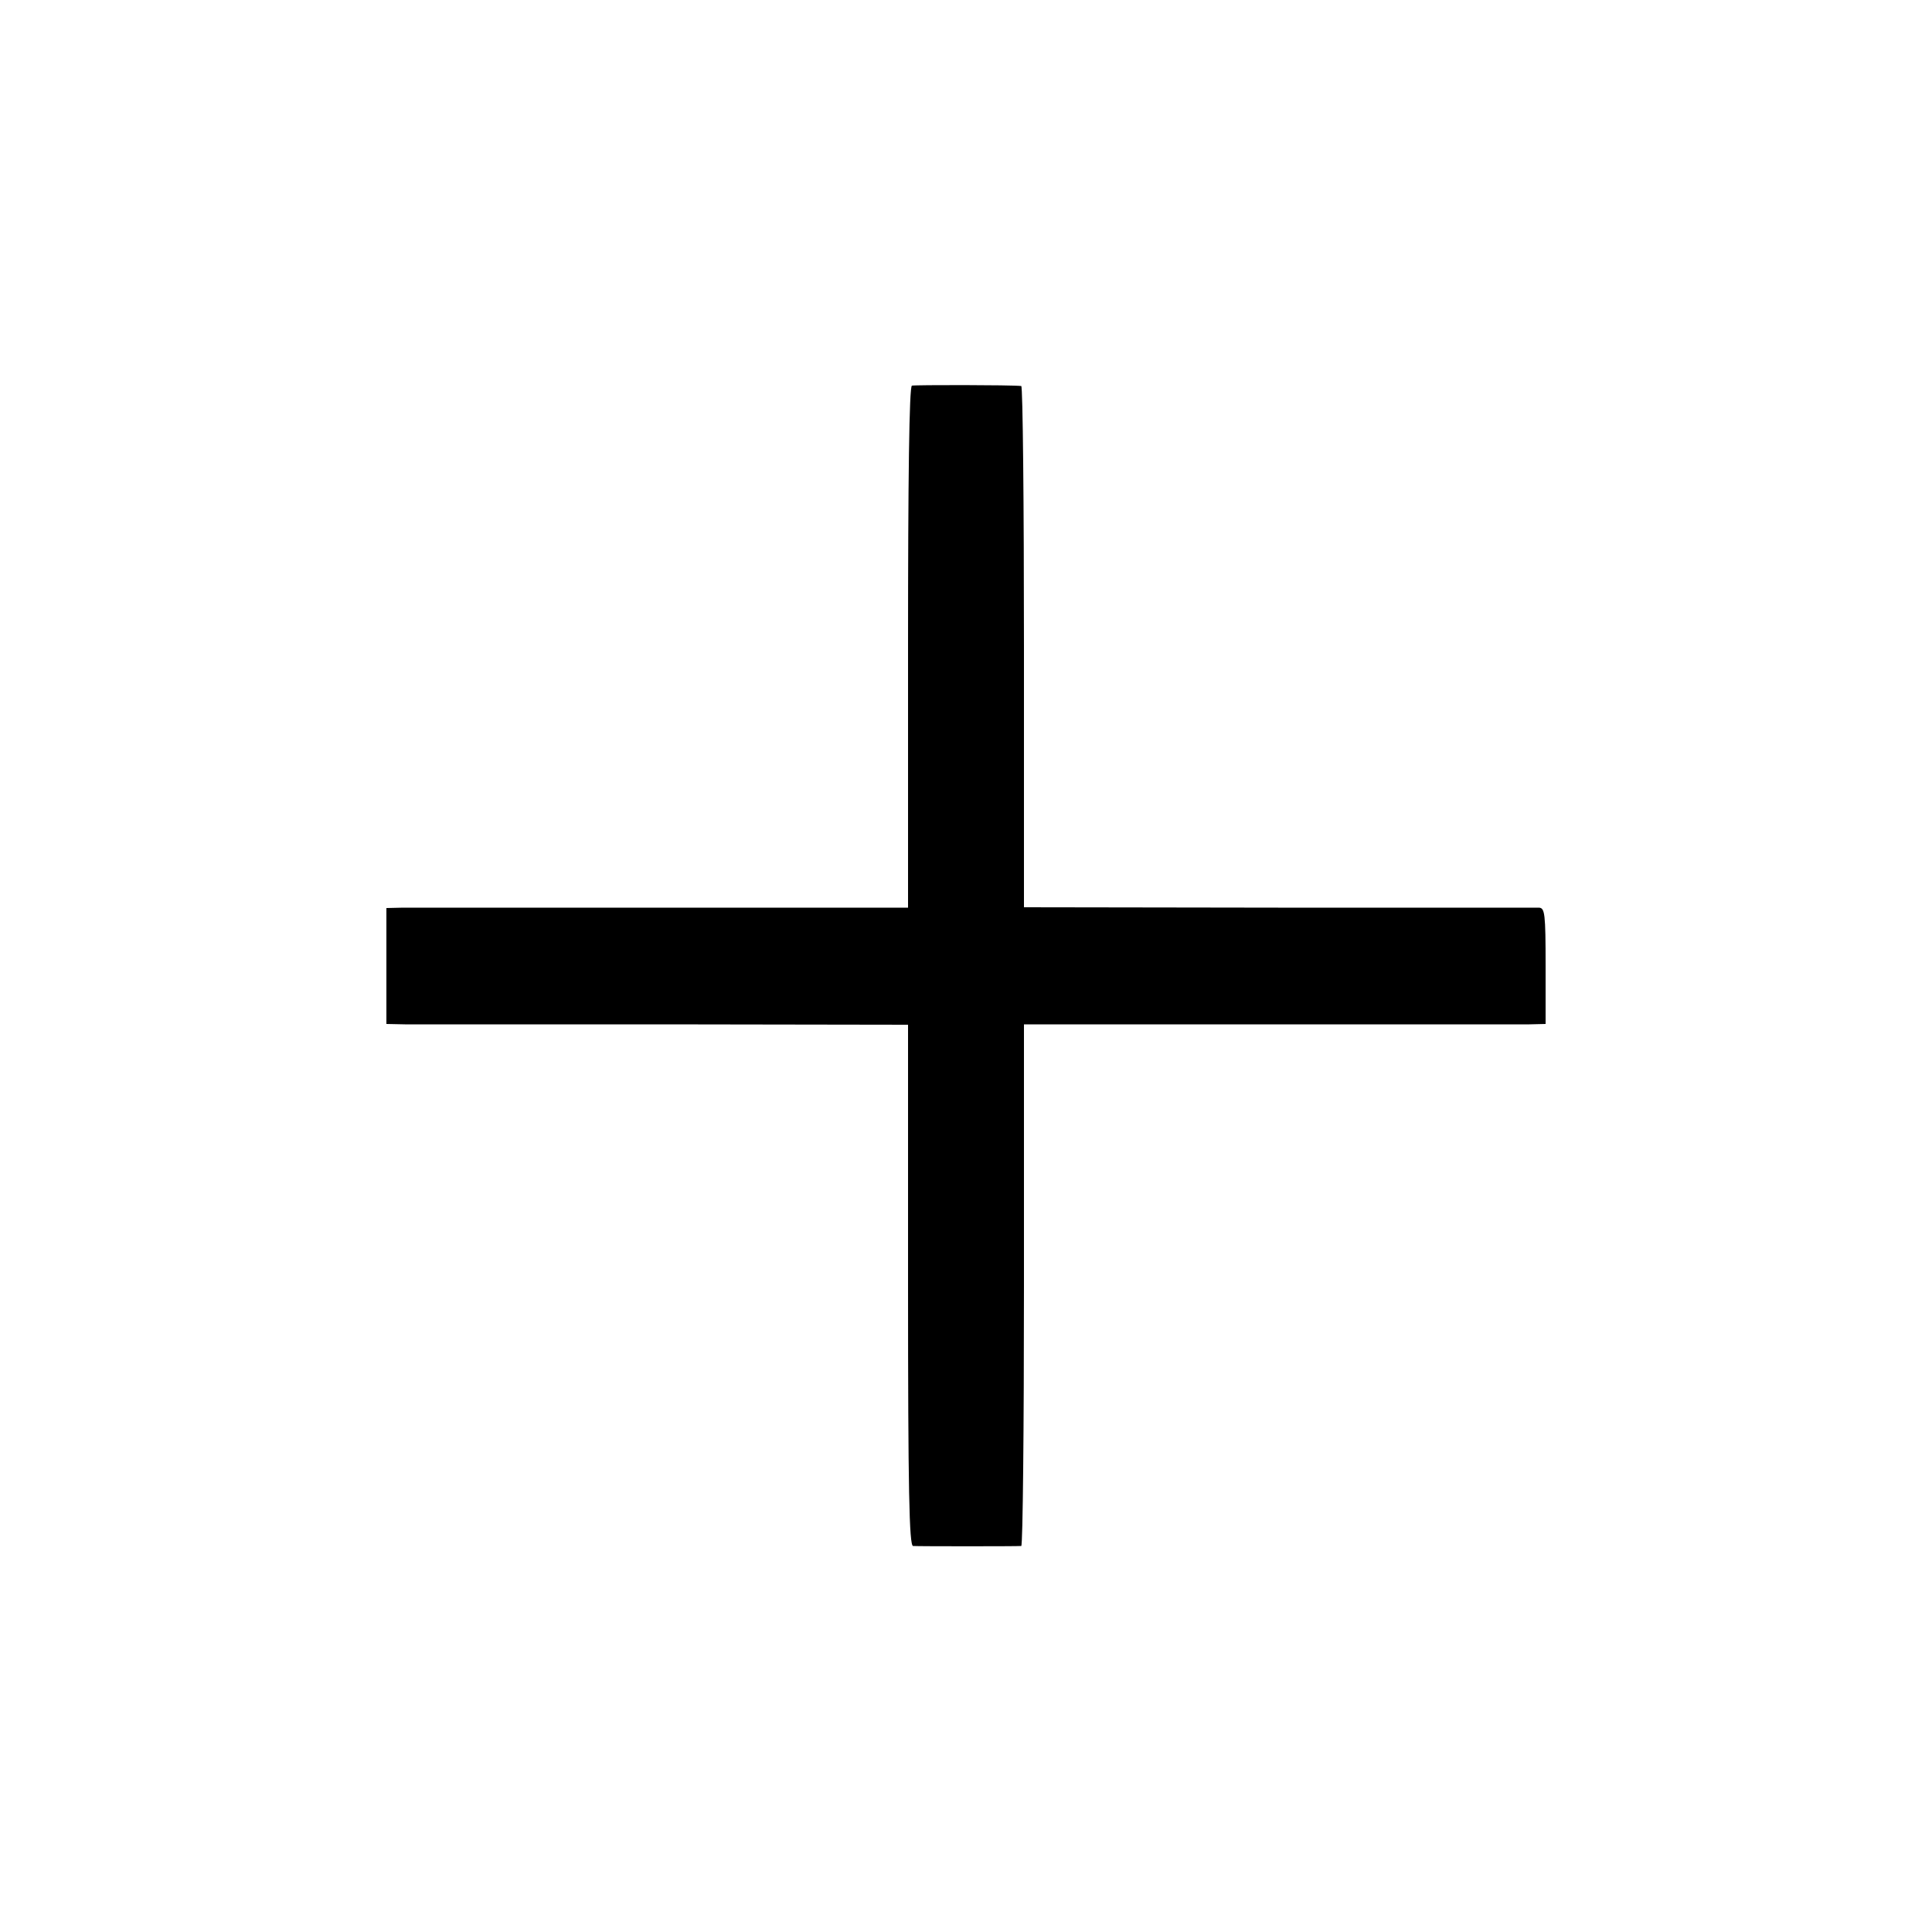 <?xml version="1.0" standalone="no"?>
<!DOCTYPE svg PUBLIC "-//W3C//DTD SVG 20010904//EN"
 "http://www.w3.org/TR/2001/REC-SVG-20010904/DTD/svg10.dtd">
<svg version="1.0" xmlns="http://www.w3.org/2000/svg"
 width="500pt" height="500pt" viewBox="0 0 500 500"
 preserveAspectRatio="xMidYMid meet">
<g transform="translate(0,500) scale(0.1,-0.1)"
fill="#000000" stroke="none">
<path d="M2360 4002 c-7 -3 -10 -238 -10 -677 l0 -674 -632 0 c-348 0 -652 0
-675 0 l-43 -1 0 -150 0 -150 48 -1 c26 0 329 0 675 0 l627 -1 0 -674 c0 -532
3 -674 13 -675 14 -1 268 -1 280 0 4 1 7 304 7 675 l0 675 633 0 c347 0 651 0
675 0 l42 1 0 150 c0 136 -2 150 -17 151 -10 0 -314 0 -675 0 l-658 1 0 674
c0 371 -3 674 -7 675 -27 3 -275 3 -283 1z"/>
</g>
</svg>
